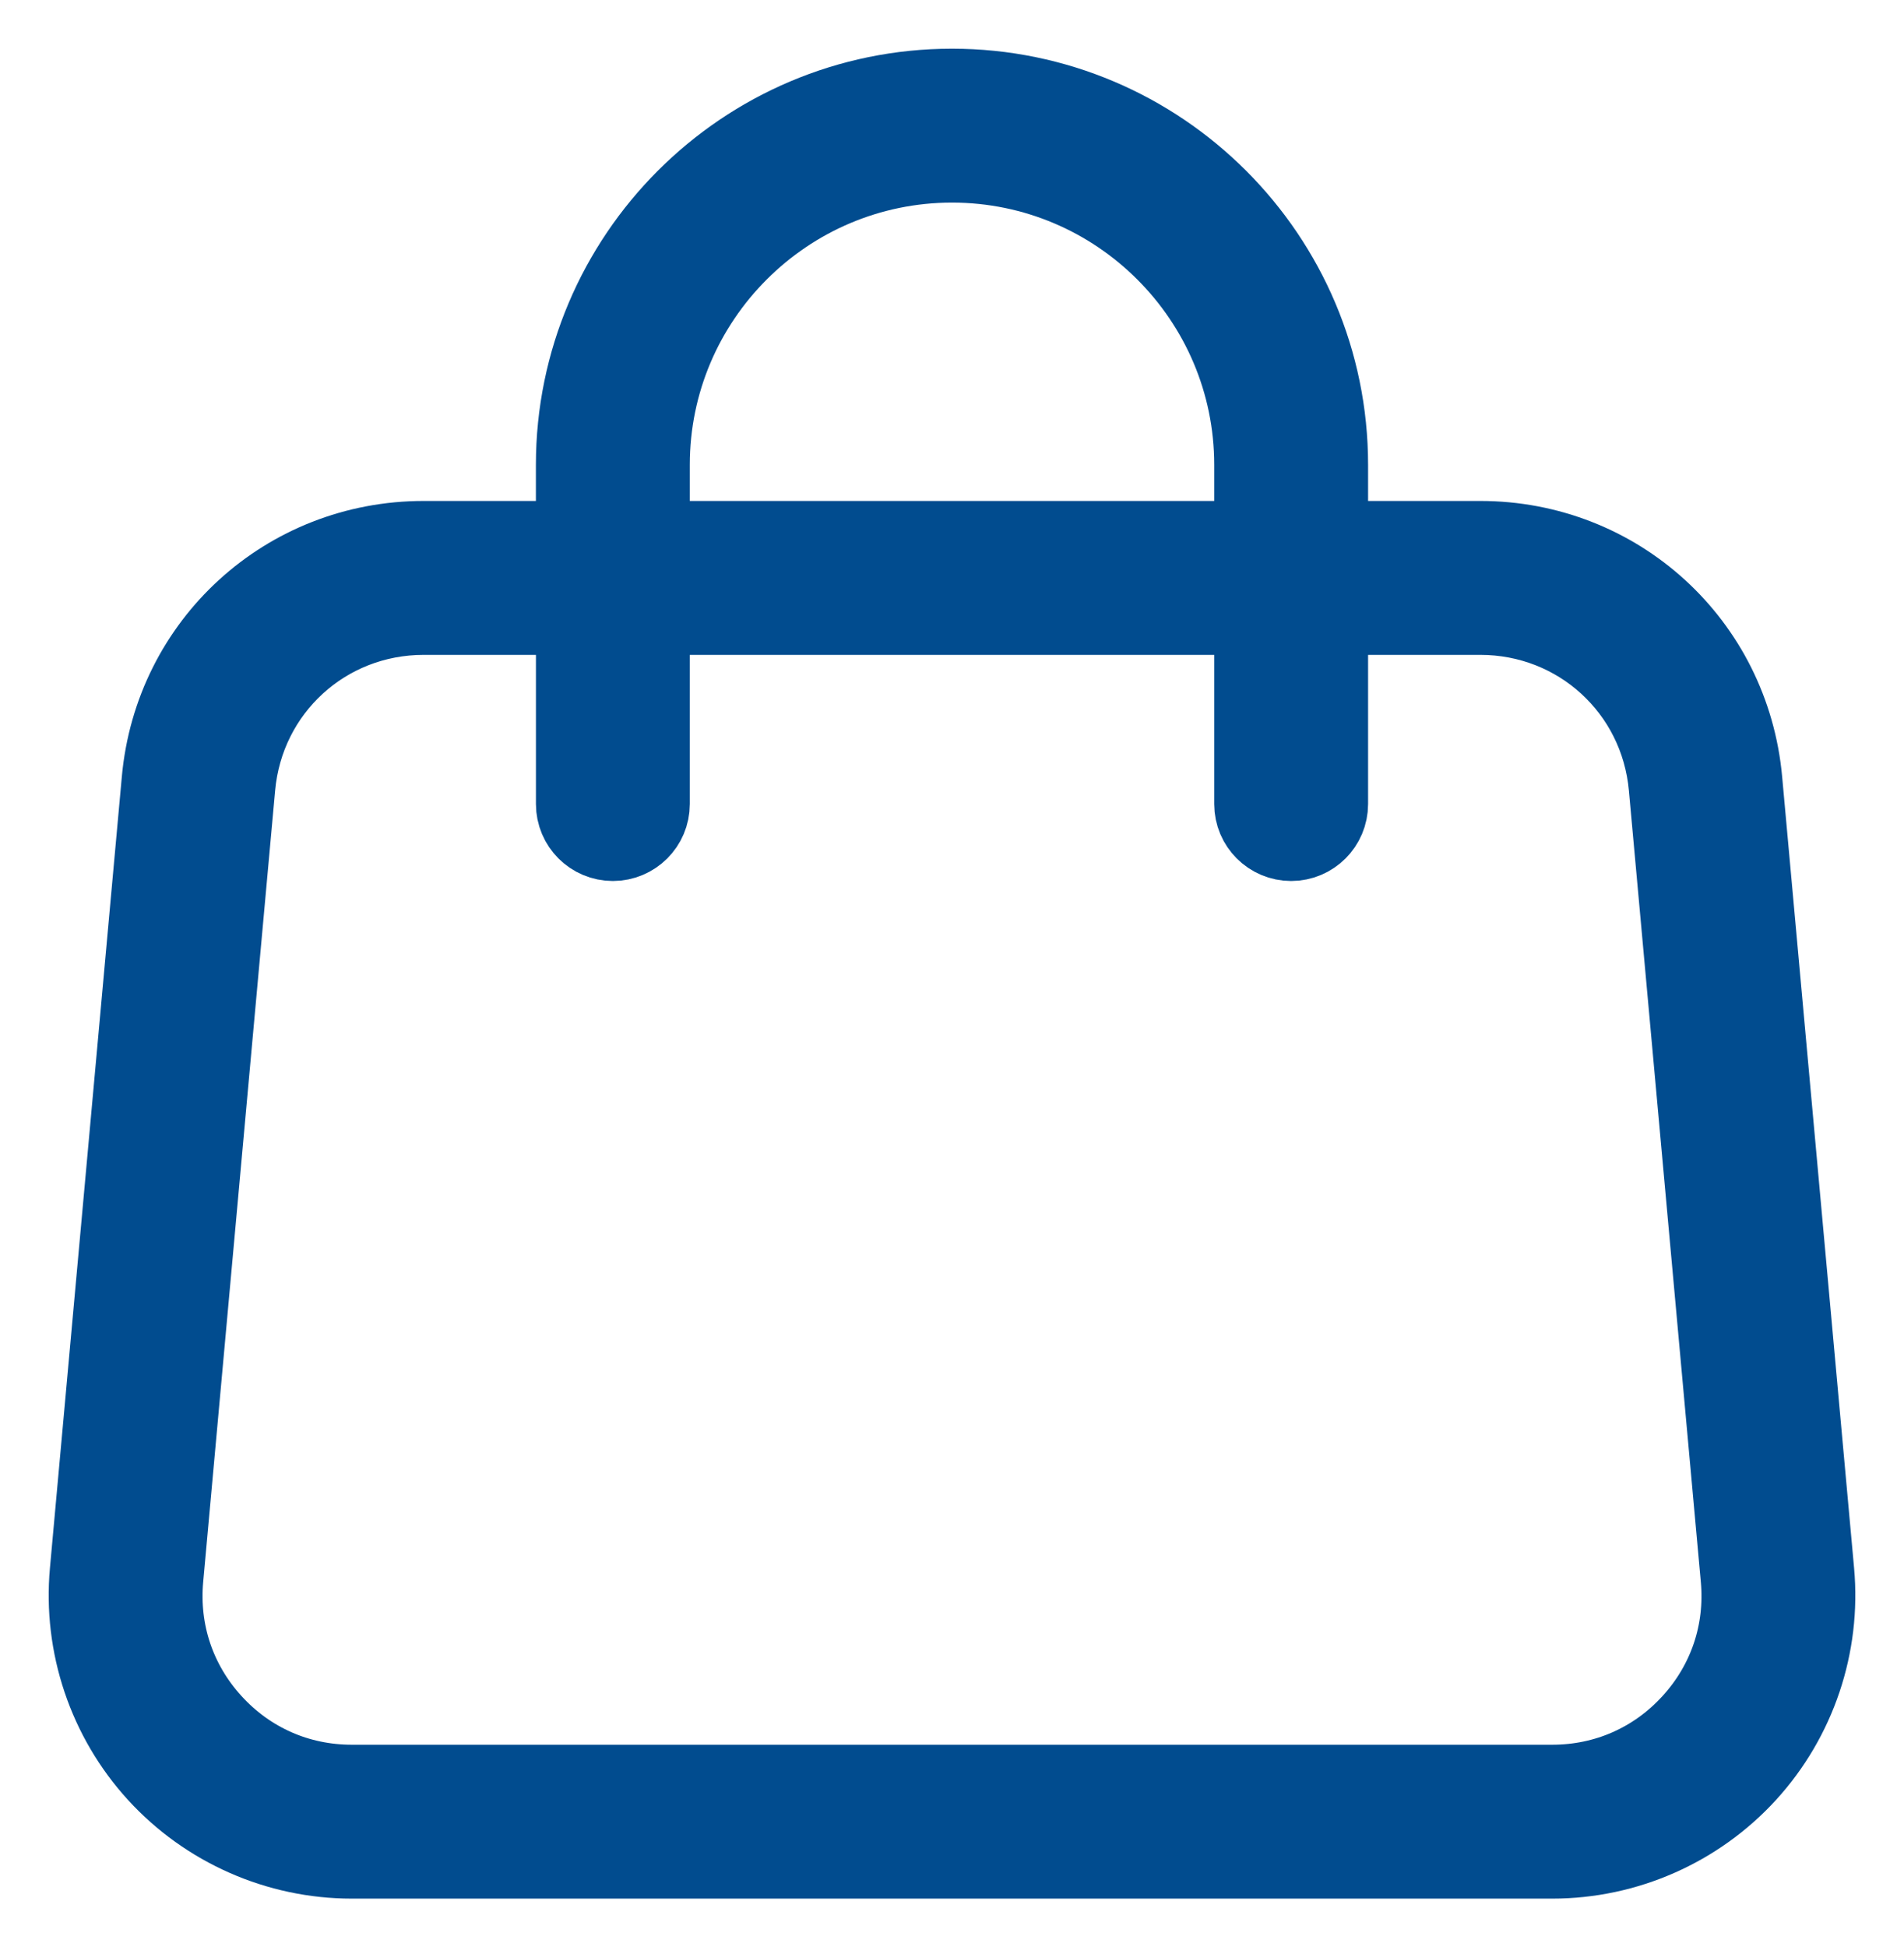 <?xml version="1.0" encoding="UTF-8"?> <!--?xml version="1.0" encoding="UTF-8"?--> <!--?xml version="1.0" encoding="UTF-8"?--> <!--?xml version="1.0" encoding="UTF-8"?--> <!--?xml version="1.0" encoding="UTF-8"?--> <!--?xml version="1.0" encoding="UTF-8"?--> <!--?xml version="1.0" encoding="UTF-8"?--> <svg xmlns="http://www.w3.org/2000/svg" viewBox="6239.65 5066.672 97.783 99.989"> <path fill="#014c8f" fill-opacity="1" stroke="#014c8f" stroke-opacity="1" stroke-width="5" fill-rule="evenodd" id="tSvg14921568f0a" d="M 6332.38 5147.416 C 6328.685 5106.775 6328.685 5106.775 6328.685 5106.775 C 6328.068 5100.002 6322.476 5094.895 6315.675 5094.895 C 6307.41 5094.895 6307.41 5094.895 6307.41 5094.895 C 6307.41 5094.895 6307.41 5090.541 6307.41 5090.541 C 6307.41 5080.137 6298.945 5071.672 6288.541 5071.672 C 6278.137 5071.672 6269.672 5080.136 6269.672 5090.541 C 6269.672 5094.895 6269.672 5094.895 6269.672 5094.895 C 6269.672 5094.895 6261.406 5094.895 6261.406 5094.895 C 6254.605 5094.895 6249.012 5100.002 6248.397 5106.775 C 6244.704 5147.416 6244.704 5147.416 6244.704 5147.416 C 6244.373 5151.062 6245.599 5154.704 6248.068 5157.407 C 6250.537 5160.11 6254.052 5161.661 6257.714 5161.661 C 6319.37 5161.661 6319.37 5161.661 6319.37 5161.661 C 6323.032 5161.661 6326.547 5160.11 6329.016 5157.407 C 6331.485 5154.704 6332.711 5151.062 6332.38 5147.416Z M 6272.576 5090.541 C 6272.576 5081.737 6279.739 5074.575 6288.542 5074.575 C 6297.345 5074.575 6304.508 5081.737 6304.508 5090.541 C 6304.508 5094.895 6304.508 5094.895 6304.508 5094.895 C 6304.508 5094.895 6272.576 5094.895 6272.576 5094.895 C 6272.576 5094.895 6272.576 5090.541 6272.576 5090.541 M 6326.873 5155.45 C 6324.925 5157.584 6322.26 5158.759 6319.37 5158.759 C 6257.714 5158.759 6257.714 5158.759 6257.714 5158.759 C 6254.824 5158.759 6252.16 5157.584 6250.211 5155.45 C 6248.262 5153.316 6247.334 5150.557 6247.595 5147.679 C 6251.29 5107.038 6251.29 5107.038 6251.29 5107.038 C 6251.768 5101.77 6256.118 5097.798 6261.408 5097.798 C 6269.674 5097.798 6269.674 5097.798 6269.674 5097.798 C 6269.674 5097.798 6269.674 5107.958 6269.674 5107.958 C 6269.674 5108.76 6270.324 5109.409 6271.125 5109.409 C 6271.926 5109.409 6272.576 5108.759 6272.576 5107.958 C 6272.576 5097.798 6272.576 5097.798 6272.576 5097.798 C 6272.576 5097.798 6304.508 5097.798 6304.508 5097.798 C 6304.508 5097.798 6304.508 5107.958 6304.508 5107.958 C 6304.508 5108.76 6305.158 5109.409 6305.959 5109.409 C 6306.76 5109.409 6307.41 5108.759 6307.41 5107.958 C 6307.41 5097.798 6307.41 5097.798 6307.41 5097.798 C 6307.41 5097.798 6315.675 5097.798 6315.675 5097.798 C 6320.964 5097.798 6325.314 5101.771 6325.794 5107.038 C 6329.489 5147.679 6329.489 5147.679 6329.489 5147.679 C 6329.751 5150.557 6328.822 5153.317 6326.873 5155.45Z"></path> <defs></defs> </svg> 